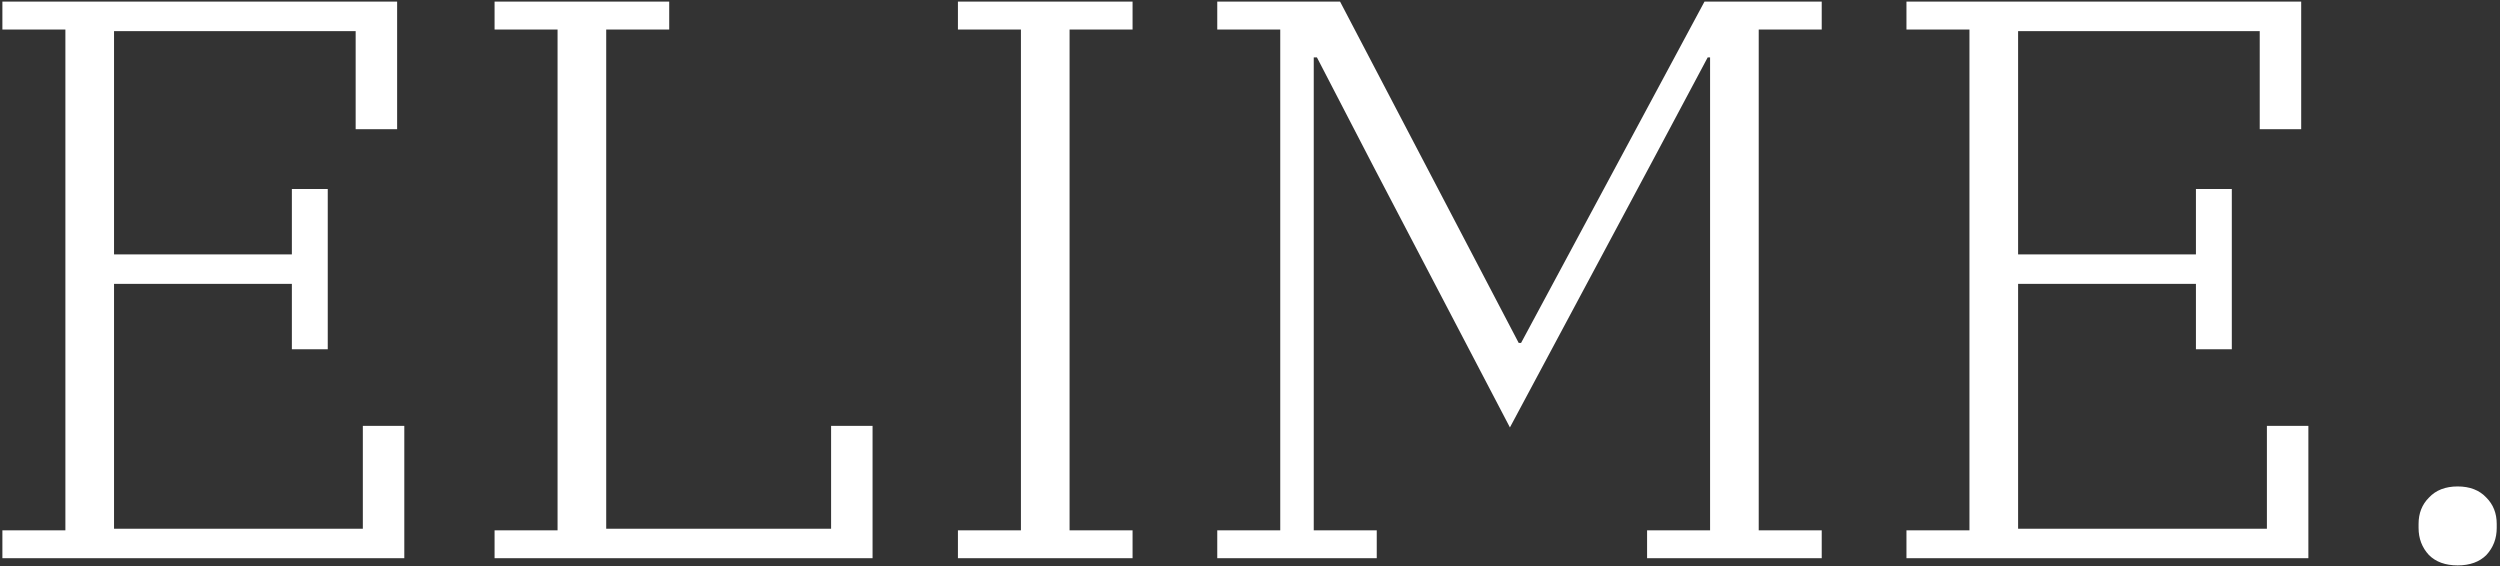 <svg width="627" height="142" viewBox="0 0 627 142" fill="none" xmlns="http://www.w3.org/2000/svg">
<rect x="0" y="0" width="627" height="142" fill="#333333" stroke="none"/>
<path d="M0.6 133H16.4V7.4H0.6V0.4H99.6V32.4H89.2V7.8H28.6V63.8H73.2V47.4H82.2V87.6H73.2V71.2H28.6V132.6H91V106.8H101.4V140H0.6V133ZM124.038 133H139.837V7.4H124.038V0.4H167.838V7.4H152.038V132.6H208.438V106.8H218.838V140H124.038V133ZM240.248 133H256.048V7.4H240.248V0.4H284.048V7.4H268.248V133H284.048V140H240.248V133ZM305.288 133H321.087V7.4H305.288V0.4H336.088L380.888 86H381.488L427.488 0.4H456.888V7.4H441.088V133H456.888V140H413.088V133H428.888V14.4H428.288L415.288 38.8L378.688 107.2L344.488 41.8L330.288 14.4H329.488V133H345.288V140H305.288V133ZM478.139 133H493.939V7.4H478.139V0.4H577.139V32.4H566.739V7.8H506.139V63.8H550.739V47.4H559.739V87.6H550.739V71.2H506.139V132.6H568.539V106.8H578.939V140H478.139V133ZM616.377 141.8C613.31 141.8 610.91 140.933 609.177 139.2C607.443 137.333 606.577 135.067 606.577 132.4V131.4C606.577 128.733 607.443 126.533 609.177 124.8C610.91 122.933 613.31 122 616.377 122C619.443 122 621.843 122.933 623.577 124.8C625.31 126.533 626.177 128.733 626.177 131.4V132.4C626.177 135.067 625.31 137.333 623.577 139.2C621.843 140.933 619.443 141.8 616.377 141.8Z" fill="white"/>
</svg>

